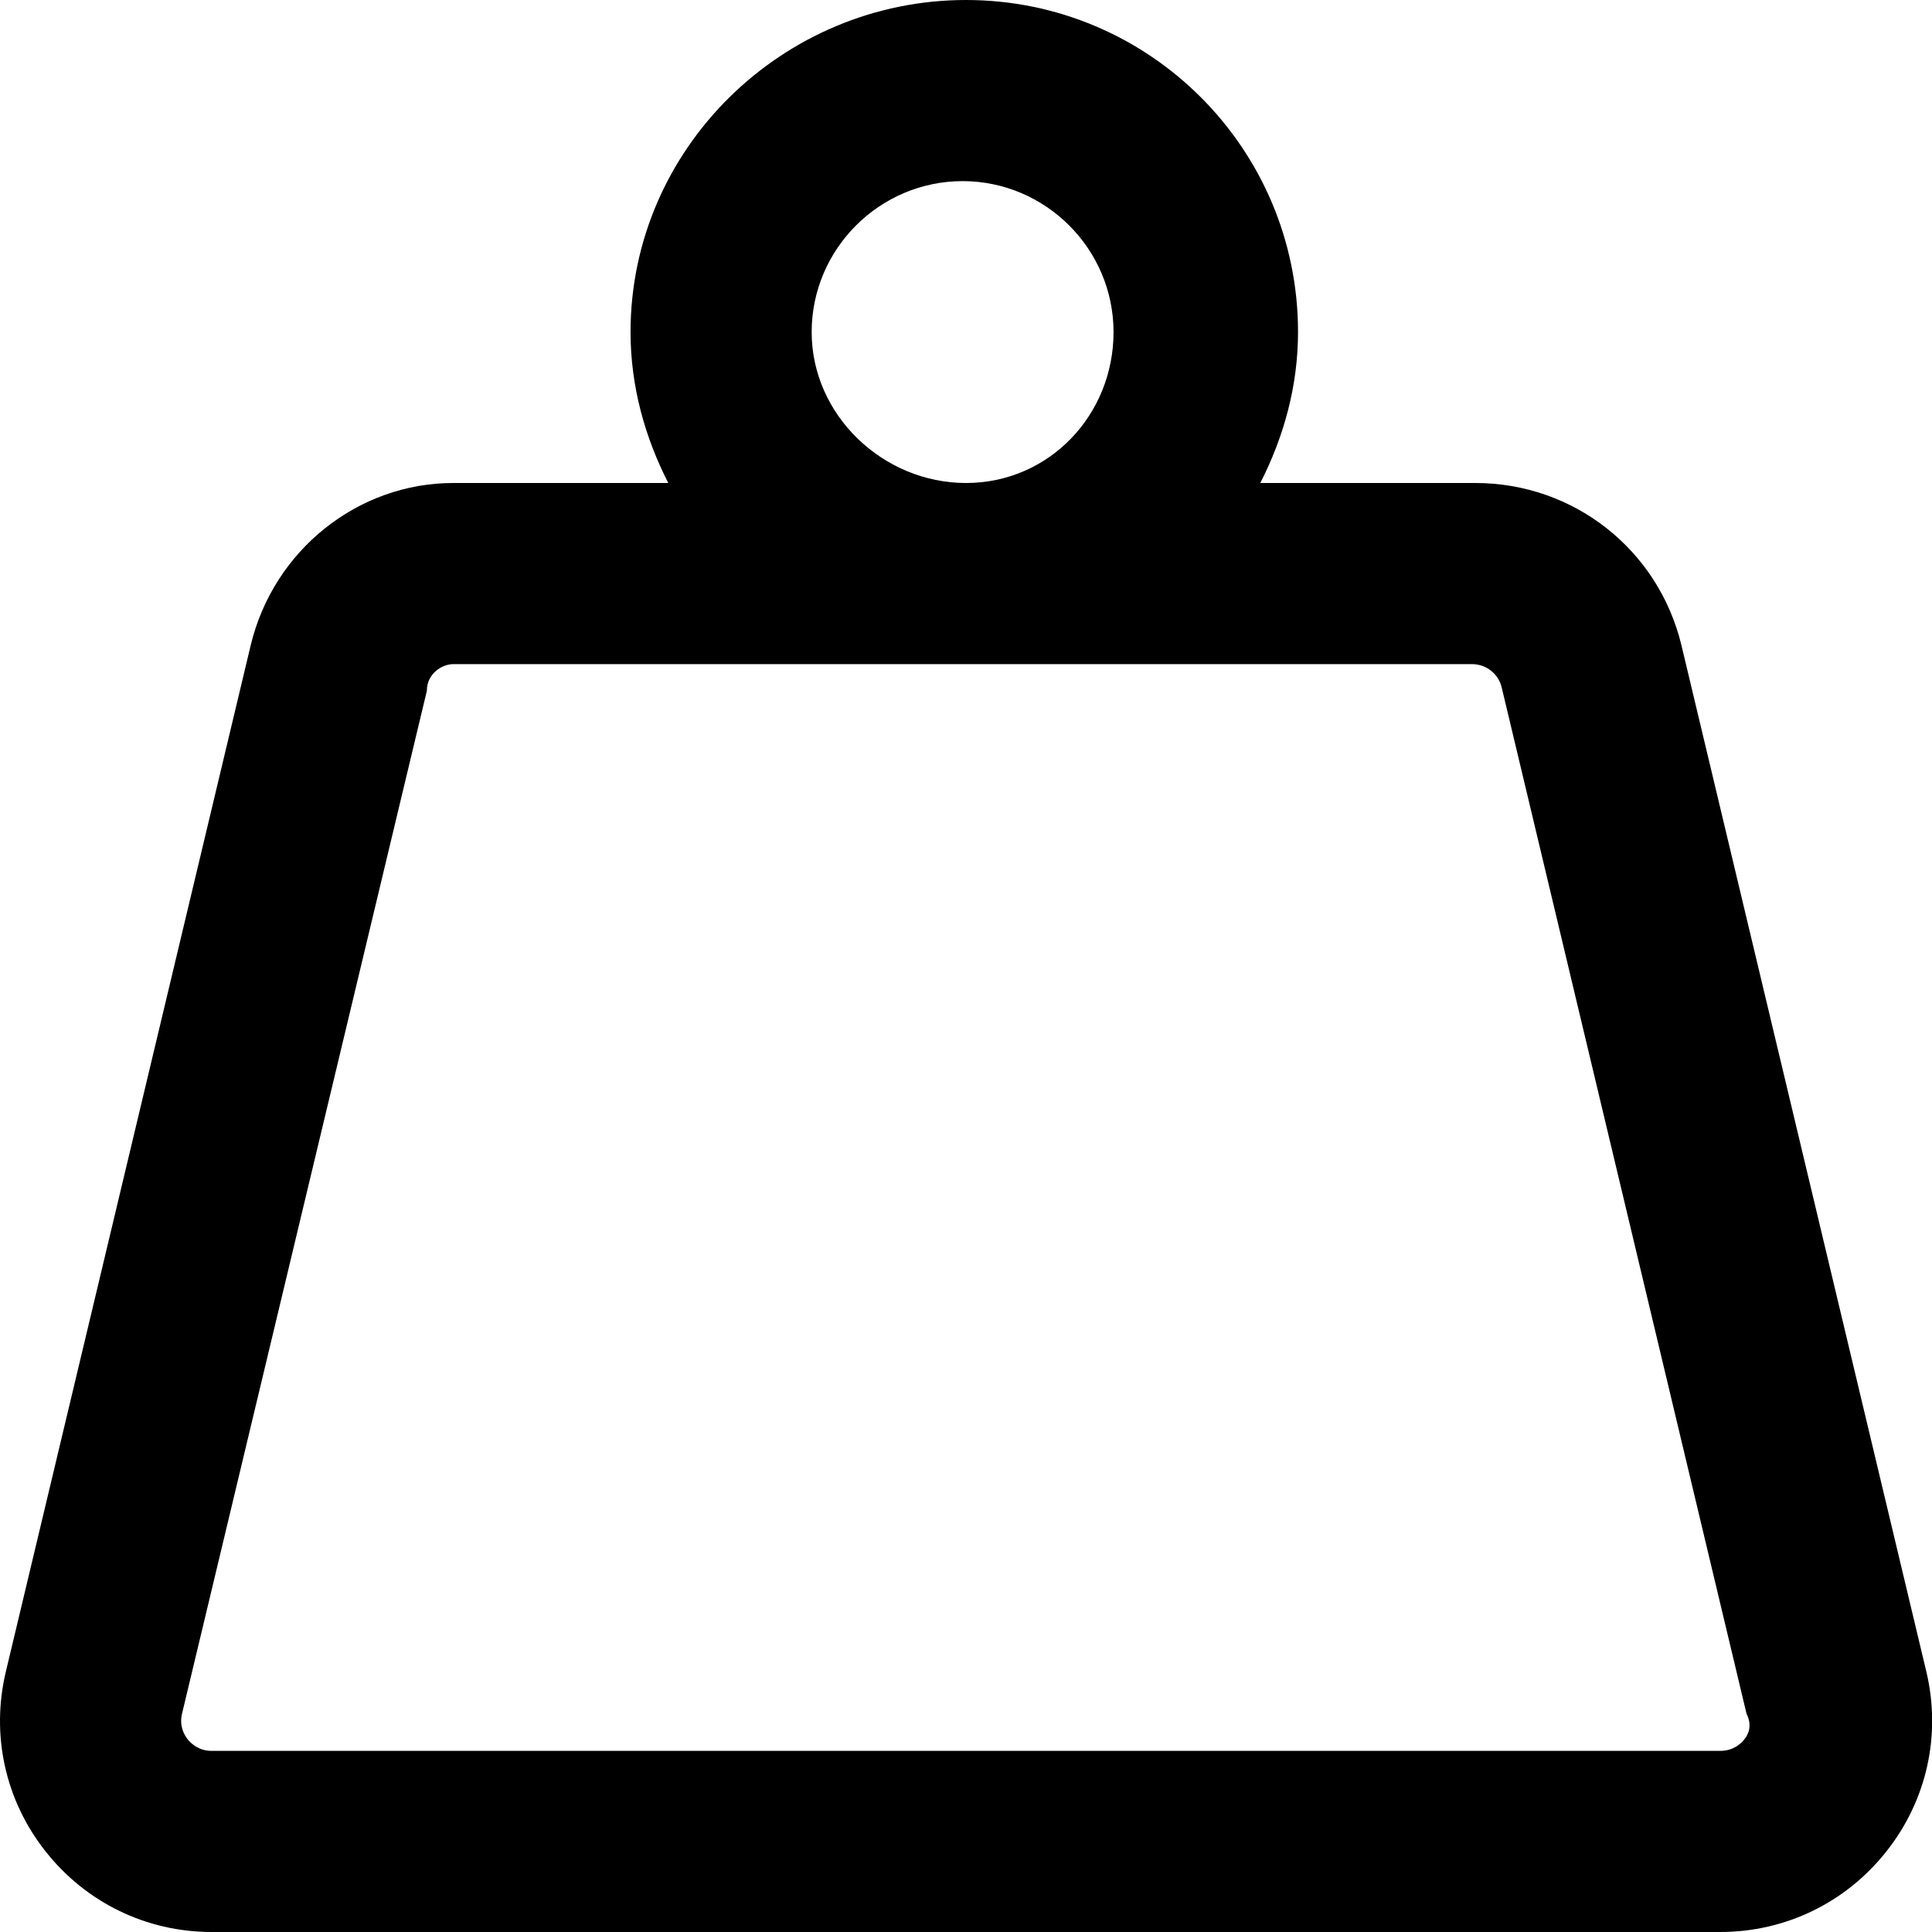 <svg xmlns="http://www.w3.org/2000/svg" viewBox="0 0 512 512"><!--! Font Awesome Pro 6.1.2 by @fontawesome - https://fontawesome.com License - https://fontawesome.com/license (Commercial License) Copyright 2022 Fonticons, Inc. --><path d="M510.5 443L445.6 171C439.5 145.7 417.1 128 391 128h-57.01c6.127-12 10-25.5 10-40C344 39.38 304.6 0 256 0C207.4 0 167.1 39.38 167.1 88c0 14.5 3.875 28 10 40H120.1C94.94 128 72.52 145.7 66.44 171l-64.89 272c-4 16.75-.172 34.13 10.52 47.63C22.77 504.2 38.8 512 56.08 512h399.8c17.28 0 33.31-7.781 44.02-21.34C510.6 477.2 514.5 459.8 510.5 443zM215.1 88c0-22 18-40 40-40s40 18 40 40S278 128 256 128S215.1 110 215.1 88zM462.3 460.9C461.4 462.1 459.3 464 455.9 464H56.08c-3.406 0-5.438-1.938-6.344-3.062c-.891-1.125-2.281-3.531-1.5-6.781l64.89-271.1C113.1 178.5 117.2 176 120.1 176h270c3.75 0 6.984 2.531 7.859 6.156l64.89 272C464.5 457.4 463.2 459.8 462.3 460.9z"/></svg>